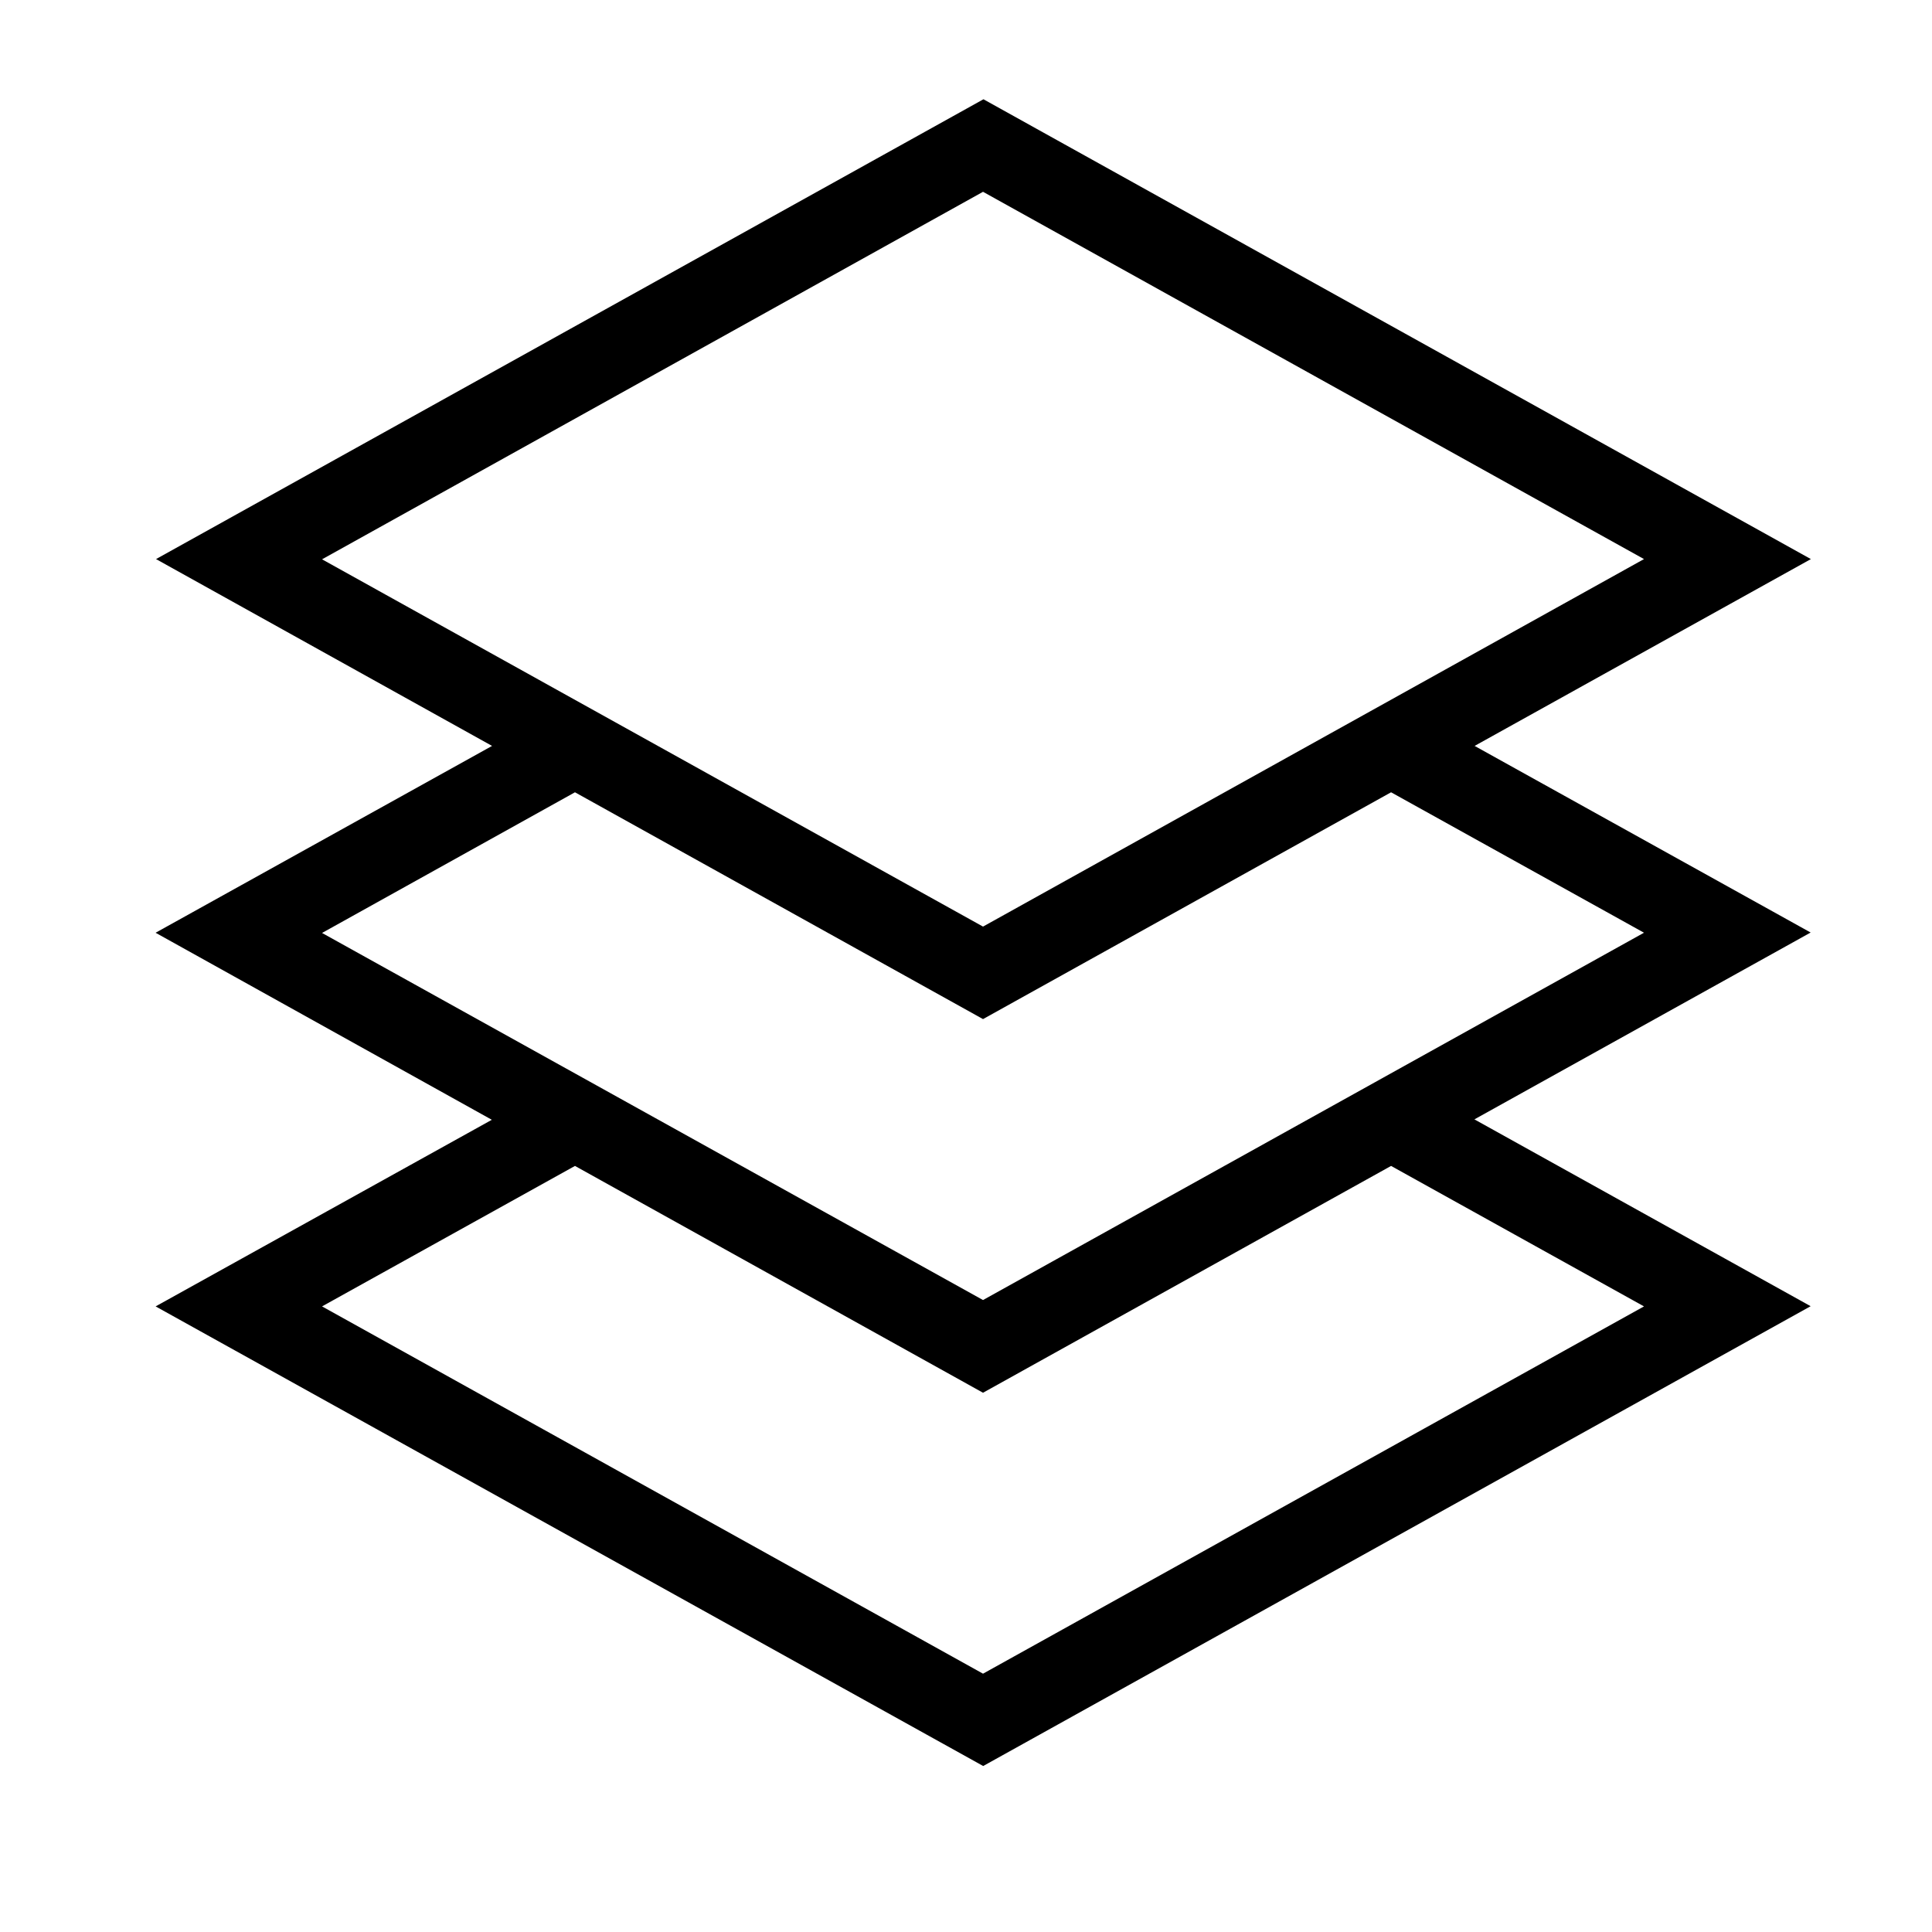 <svg width="58" height="58" viewBox="0 0 58 58" fill="none" xmlns="http://www.w3.org/2000/svg">
<path fill-rule="evenodd" clip-rule="evenodd" d="M14.772 22.393L4.684 16.784L29.524 2.98L54.364 16.784L44.269 22.393L54.357 27.995L44.263 33.604L54.357 39.213L29.516 53.017L4.672 39.219L14.765 33.617L4.671 28.002L14.772 22.393ZM49.354 16.784L29.511 5.758L9.668 16.791L29.511 27.817L49.354 16.784ZM29.511 30.594L17.261 23.785L9.668 28.008L29.511 39.028L49.354 28.001L41.761 23.785L29.511 30.594ZM29.511 41.811L17.261 35.002L9.668 39.219L29.511 50.245L49.354 39.219L41.761 35.002L29.511 41.811Z" fill="black"/>
</svg>
